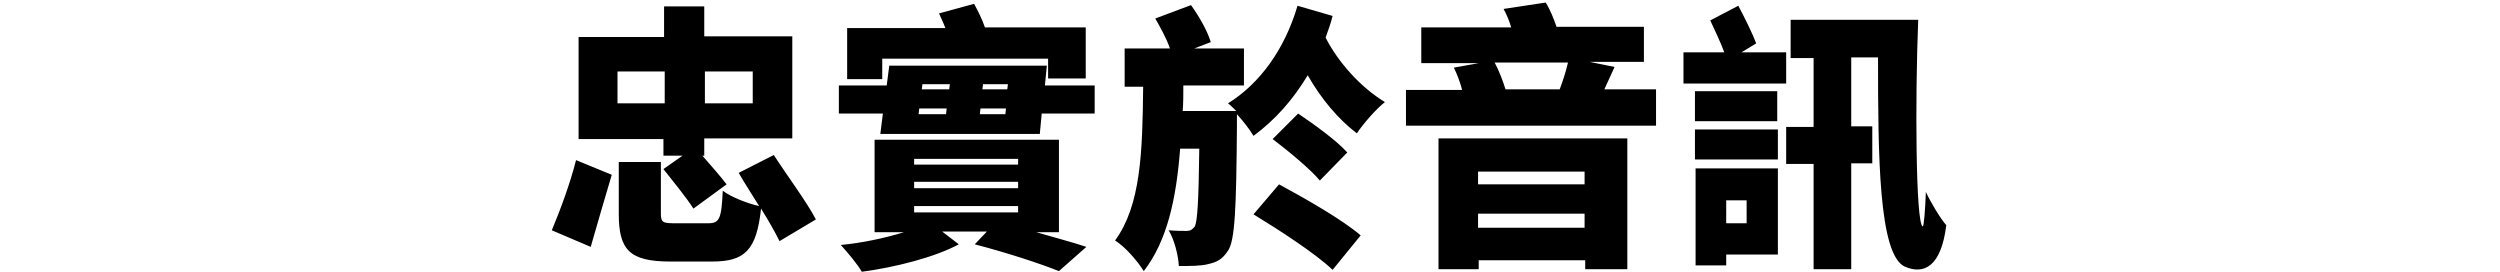 <svg xmlns="http://www.w3.org/2000/svg" viewBox="0 0 391.9 42.6"><path d="M86.5 36.1c1.3-3.1 2.9-7.4 3.8-11l5.6 2.3c-1 3.4-2.4 8.1-3.3 11.3l-6.1-2.6zm17.7-14.3H90.7v-16h13.4V1h6.3v4.7h13.8v16h-13.8v2.7h-.3c1.4 1.6 2.9 3.3 3.8 4.5l-5.2 3.8c-1-1.6-3.2-4.3-4.7-6.2l3-2.1h-3v-2.6zm0-5.6v-5h-7.4v5h7.4zm18 21.6c-.7-1.4-1.7-3.2-2.9-5.1-.7 6.6-2.6 8.3-7.7 8.3h-6.5c-6.5 0-8.1-1.9-8.1-7.5v-8.1h6.6v8c0 1.5.3 1.6 2.3 1.6h5.1c1.8 0 2.1-.7 2.3-5.1 1.3 1 3.9 2 5.7 2.4-1.1-1.8-2.3-3.6-3.2-5.2l5.5-2.8c2 3.1 5.2 7.4 6.6 10.1l-5.7 3.4zm-11.7-26.6v5h7.5v-5h-7.5zM171.6 13.4v4.4h-8.3L163 21h-25l.4-3.2h-6.9v-4.4h7.5l.4-3.1h24.7l-.3 3.1h7.8zm-9.5 22.9c3.1.9 6.1 1.7 8.2 2.4l-4.3 3.8c-3-1.2-8.2-2.9-13.2-4.2l1.9-2h-7l2.6 2c-3.7 2-9.9 3.6-15.2 4.3-.7-1.2-2.2-3-3.3-4.2 3.3-.3 7-1.1 9.9-2h-4.6V21.9H166v14.5h-3.9zm-23.7-23.9h-5.6v-8h15.4c-.3-.8-.7-1.6-1-2.3l5.5-1.5c.6 1.1 1.3 2.5 1.7 3.7h15.8v8h-5.9V9.2h-26v3.2zm4.9 13.4h16.3v-.9h-16.3v.9zm0 3.7h16.3v-1h-16.3v1zm0 3.8h16.3v-1h-16.3v1zm.7-15.4h4.3l.1-.9h-4.3l-.1.9zm.6-4.7l-.1.8h4.3l.1-.8h-4.3zm13 4.7l.1-.9h-4l-.1.9h4zm.4-4.7h-3.9l-.1.8h3.9l.1-.8zM208.9 2.5c-.3 1.2-.7 2.3-1.1 3.4 2 3.9 5.5 7.8 9.3 10.1-1.4 1.1-3.4 3.4-4.4 4.9-2.9-2.2-5.6-5.4-7.7-9.1-2.3 3.8-5 6.9-8.5 9.5-.6-1-1.6-2.3-2.6-3.4v2c-.1 12.8-.3 17.8-1.4 19.4-.9 1.4-1.8 1.8-3.1 2.1-1.1.3-2.8.3-4.6.3-.1-1.7-.7-4.1-1.6-5.6 1.2.1 2.1.1 2.8.1.6 0 .9-.2 1.3-.7.4-.8.6-3.9.7-12.2h-3c-.6 7.8-2 14.4-5.7 19.2-1-1.6-2.9-3.8-4.5-4.8 4-5.5 4.3-13.6 4.4-24.1h-2.9v-6h7.1c-.5-1.5-1.5-3.3-2.3-4.7l5.6-2.1c1.3 1.8 2.6 4.1 3.1 5.8l-2.6 1h7.8v5.8h-9.5c0 1.4 0 2.7-.1 4h8.4c-.4-.4-.9-.9-1.3-1.2 5-3.1 8.9-8.5 10.9-15.3l5.5 1.6zm-8.4 26.4c3.9 2.1 9.9 5.5 12.8 8l-4.4 5.4c-2.6-2.5-8.3-6.2-12.4-8.7l4-4.7zm6.4-.6c-1.5-1.8-4.9-4.6-7.4-6.5l4-4c2.5 1.7 6 4.2 7.7 6.1l-4.3 4.4zM259.6 14.1v5.6h-39.2v-5.6h8.8c-.3-1.2-.8-2.5-1.3-3.5l3.9-.7h-9V4.3h14.1c-.3-1-.7-2-1.2-2.9l6.6-1c.7 1.1 1.3 2.6 1.7 3.8h13.7v5.5h-8.5l3.9.8-1.6 3.5h8.1zm-34.2 7.6h29.7v20.5h-6.6v-1.4h-16.7v1.4h-6.3V21.7zm6.3 5.2v2h16.7v-2h-16.7zm16.7 8.8v-2.2h-16.7v2.2h16.7zM234.3 9.8c.7 1.3 1.3 2.9 1.7 4.2h8.5c.5-1.3 1-2.9 1.3-4.2h-11.5zM280 13.1h-16.1V8.2h6.4c-.6-1.6-1.5-3.5-2.2-5l4.4-2.3c1 1.9 2.2 4.3 2.8 5.9L273 8.2h7v4.9zM265.7 19v-4.7h12.9V19h-12.9zm0 1.3h13V25h-13v-4.7zm13 19.6h-8.1v1.7h-4.8V26.4h12.9v13.5zm-8.1-8.5V35h3.2v-3.6h-3.2zm30.1-28.3c-.5 12.4-.4 31.9.7 32.4.2.1.4-2.8.5-5.4.8 1.7 2.3 4.2 3.2 5.2-.8 6.5-3.5 7.8-6.5 6.5-4.1-1.9-4.2-17.3-4.2-32.8h-4.2v10.8h3.3v5.8h-3.3v16.6h-5.9V25.7H280v-5.8h4.3V9.1h-3.6v-6h20z"/></svg>